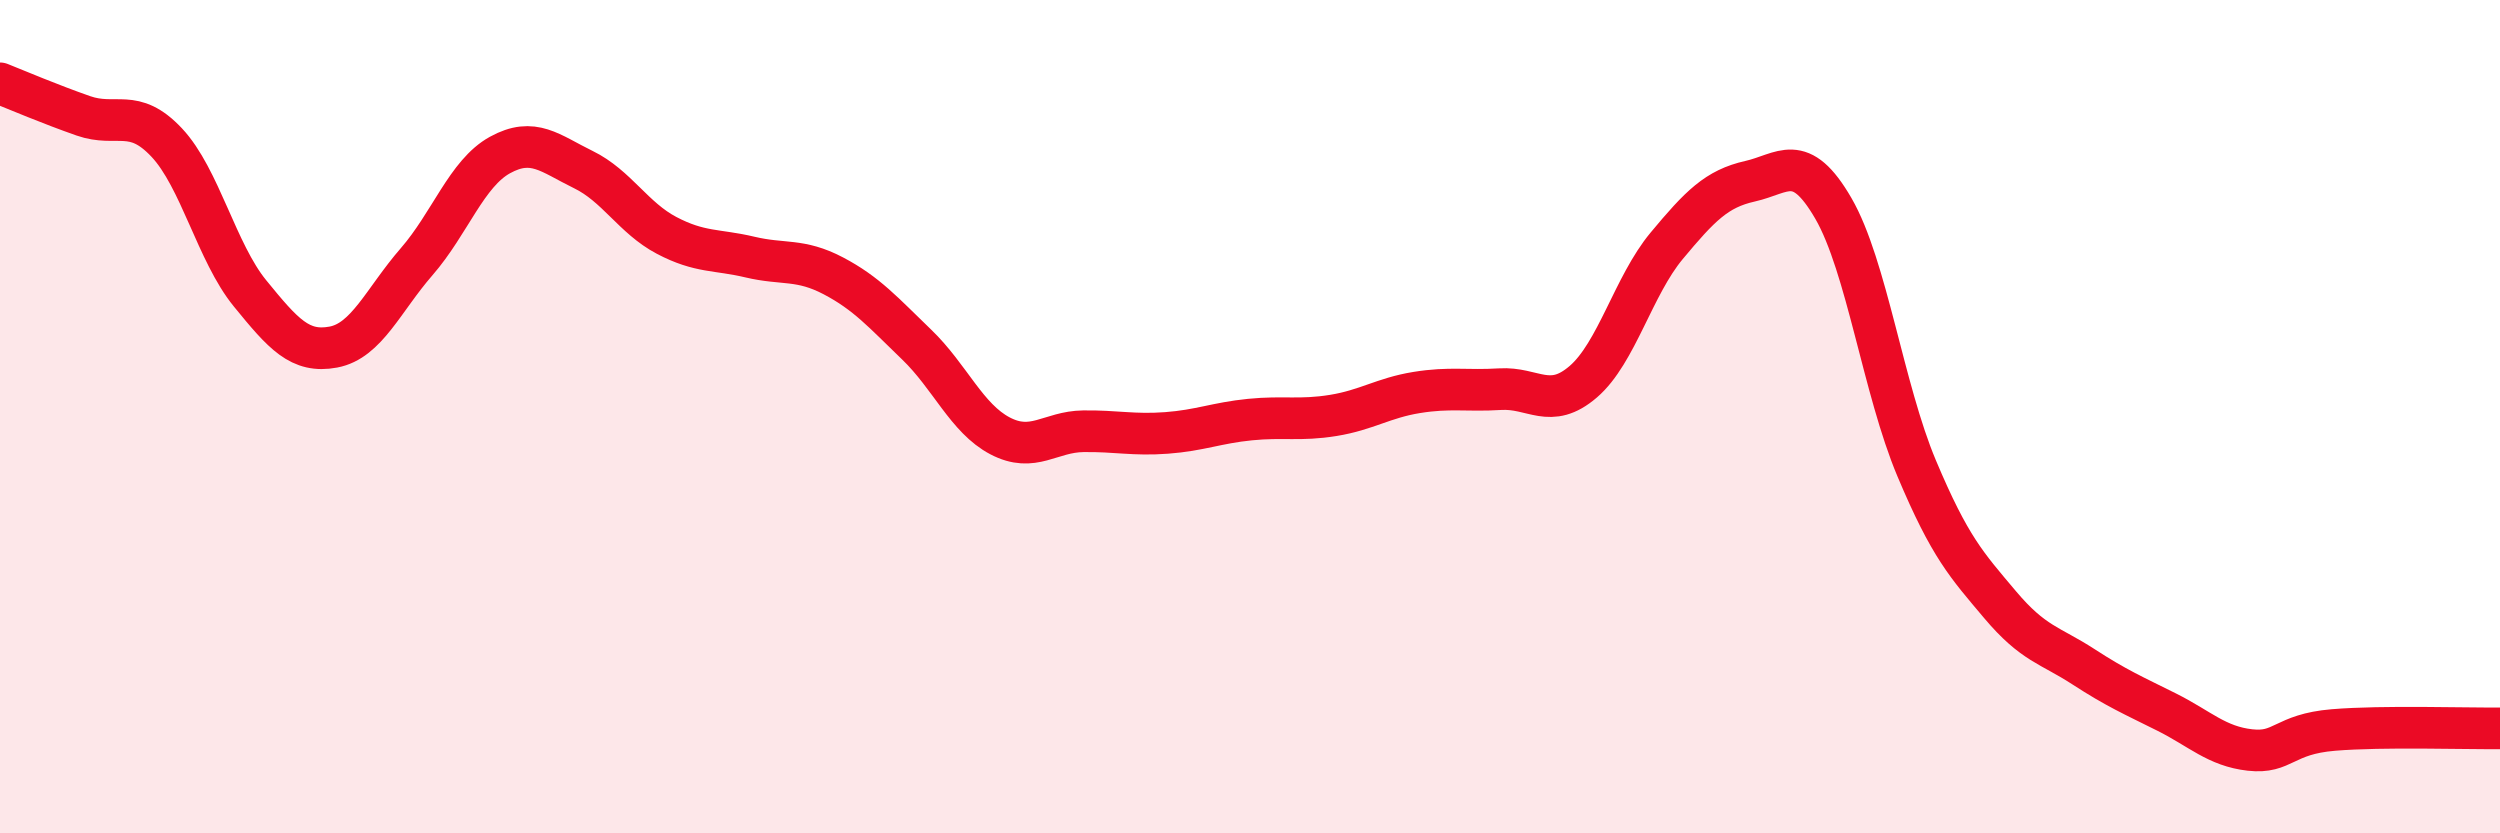 
    <svg width="60" height="20" viewBox="0 0 60 20" xmlns="http://www.w3.org/2000/svg">
      <path
        d="M 0,2 C 0.4,2.16 1.2,2.5 2,2.78 C 2.8,3.06 3.2,2.57 4,3.42 C 4.8,4.27 5.2,6.06 6,7.04 C 6.8,8.02 7.2,8.48 8,8.33 C 8.8,8.18 9.2,7.2 10,6.28 C 10.8,5.36 11.2,4.16 12,3.72 C 12.8,3.28 13.2,3.68 14,4.07 C 14.8,4.46 15.2,5.23 16,5.65 C 16.8,6.07 17.2,5.98 18,6.17 C 18.8,6.36 19.2,6.2 20,6.62 C 20.8,7.04 21.2,7.5 22,8.27 C 22.8,9.04 23.2,10.04 24,10.46 C 24.8,10.88 25.2,10.36 26,10.35 C 26.8,10.34 27.2,10.45 28,10.39 C 28.8,10.33 29.2,10.15 30,10.07 C 30.8,9.99 31.2,10.1 32,9.97 C 32.8,9.84 33.2,9.55 34,9.42 C 34.8,9.29 35.2,9.39 36,9.34 C 36.8,9.29 37.2,9.85 38,9.16 C 38.8,8.47 39.2,6.86 40,5.9 C 40.8,4.94 41.2,4.53 42,4.35 C 42.8,4.17 43.2,3.62 44,5 C 44.8,6.38 45.2,9.34 46,11.24 C 46.8,13.14 47.2,13.56 48,14.51 C 48.8,15.46 49.2,15.48 50,16 C 50.8,16.52 51.2,16.69 52,17.09 C 52.8,17.49 53.2,17.91 54,18 C 54.8,18.09 54.8,17.62 56,17.52 C 57.2,17.42 59.2,17.49 60,17.48L60 20L0 20Z"
        fill="#EB0A25"
        opacity="0.1"
        stroke-linecap="round"
        stroke-linejoin="round"
      />
      <path
        d="M 0,2 C 0.4,2.16 1.2,2.5 2,2.78 C 2.8,3.06 3.2,2.57 4,3.42 C 4.8,4.27 5.2,6.06 6,7.04 C 6.8,8.02 7.2,8.48 8,8.33 C 8.8,8.18 9.2,7.2 10,6.28 C 10.8,5.36 11.2,4.16 12,3.72 C 12.8,3.28 13.2,3.68 14,4.07 C 14.8,4.46 15.2,5.23 16,5.65 C 16.8,6.07 17.2,5.98 18,6.17 C 18.8,6.36 19.2,6.2 20,6.62 C 20.8,7.04 21.2,7.5 22,8.27 C 22.8,9.04 23.2,10.04 24,10.46 C 24.8,10.88 25.2,10.36 26,10.35 C 26.8,10.34 27.2,10.45 28,10.39 C 28.8,10.33 29.2,10.15 30,10.07 C 30.8,9.99 31.2,10.1 32,9.97 C 32.8,9.84 33.2,9.55 34,9.42 C 34.8,9.29 35.2,9.39 36,9.34 C 36.8,9.29 37.2,9.85 38,9.16 C 38.8,8.47 39.2,6.86 40,5.9 C 40.8,4.94 41.2,4.53 42,4.35 C 42.8,4.17 43.2,3.62 44,5 C 44.8,6.38 45.2,9.34 46,11.24 C 46.8,13.14 47.2,13.56 48,14.51 C 48.8,15.46 49.2,15.48 50,16 C 50.8,16.52 51.2,16.69 52,17.09 C 52.8,17.49 53.2,17.91 54,18 C 54.8,18.09 54.8,17.62 56,17.52 C 57.2,17.42 59.2,17.49 60,17.48"
        stroke="#EB0A25"
        stroke-width="1"
        fill="none"
        stroke-linecap="round"
        stroke-linejoin="round"
      />
    </svg>
  